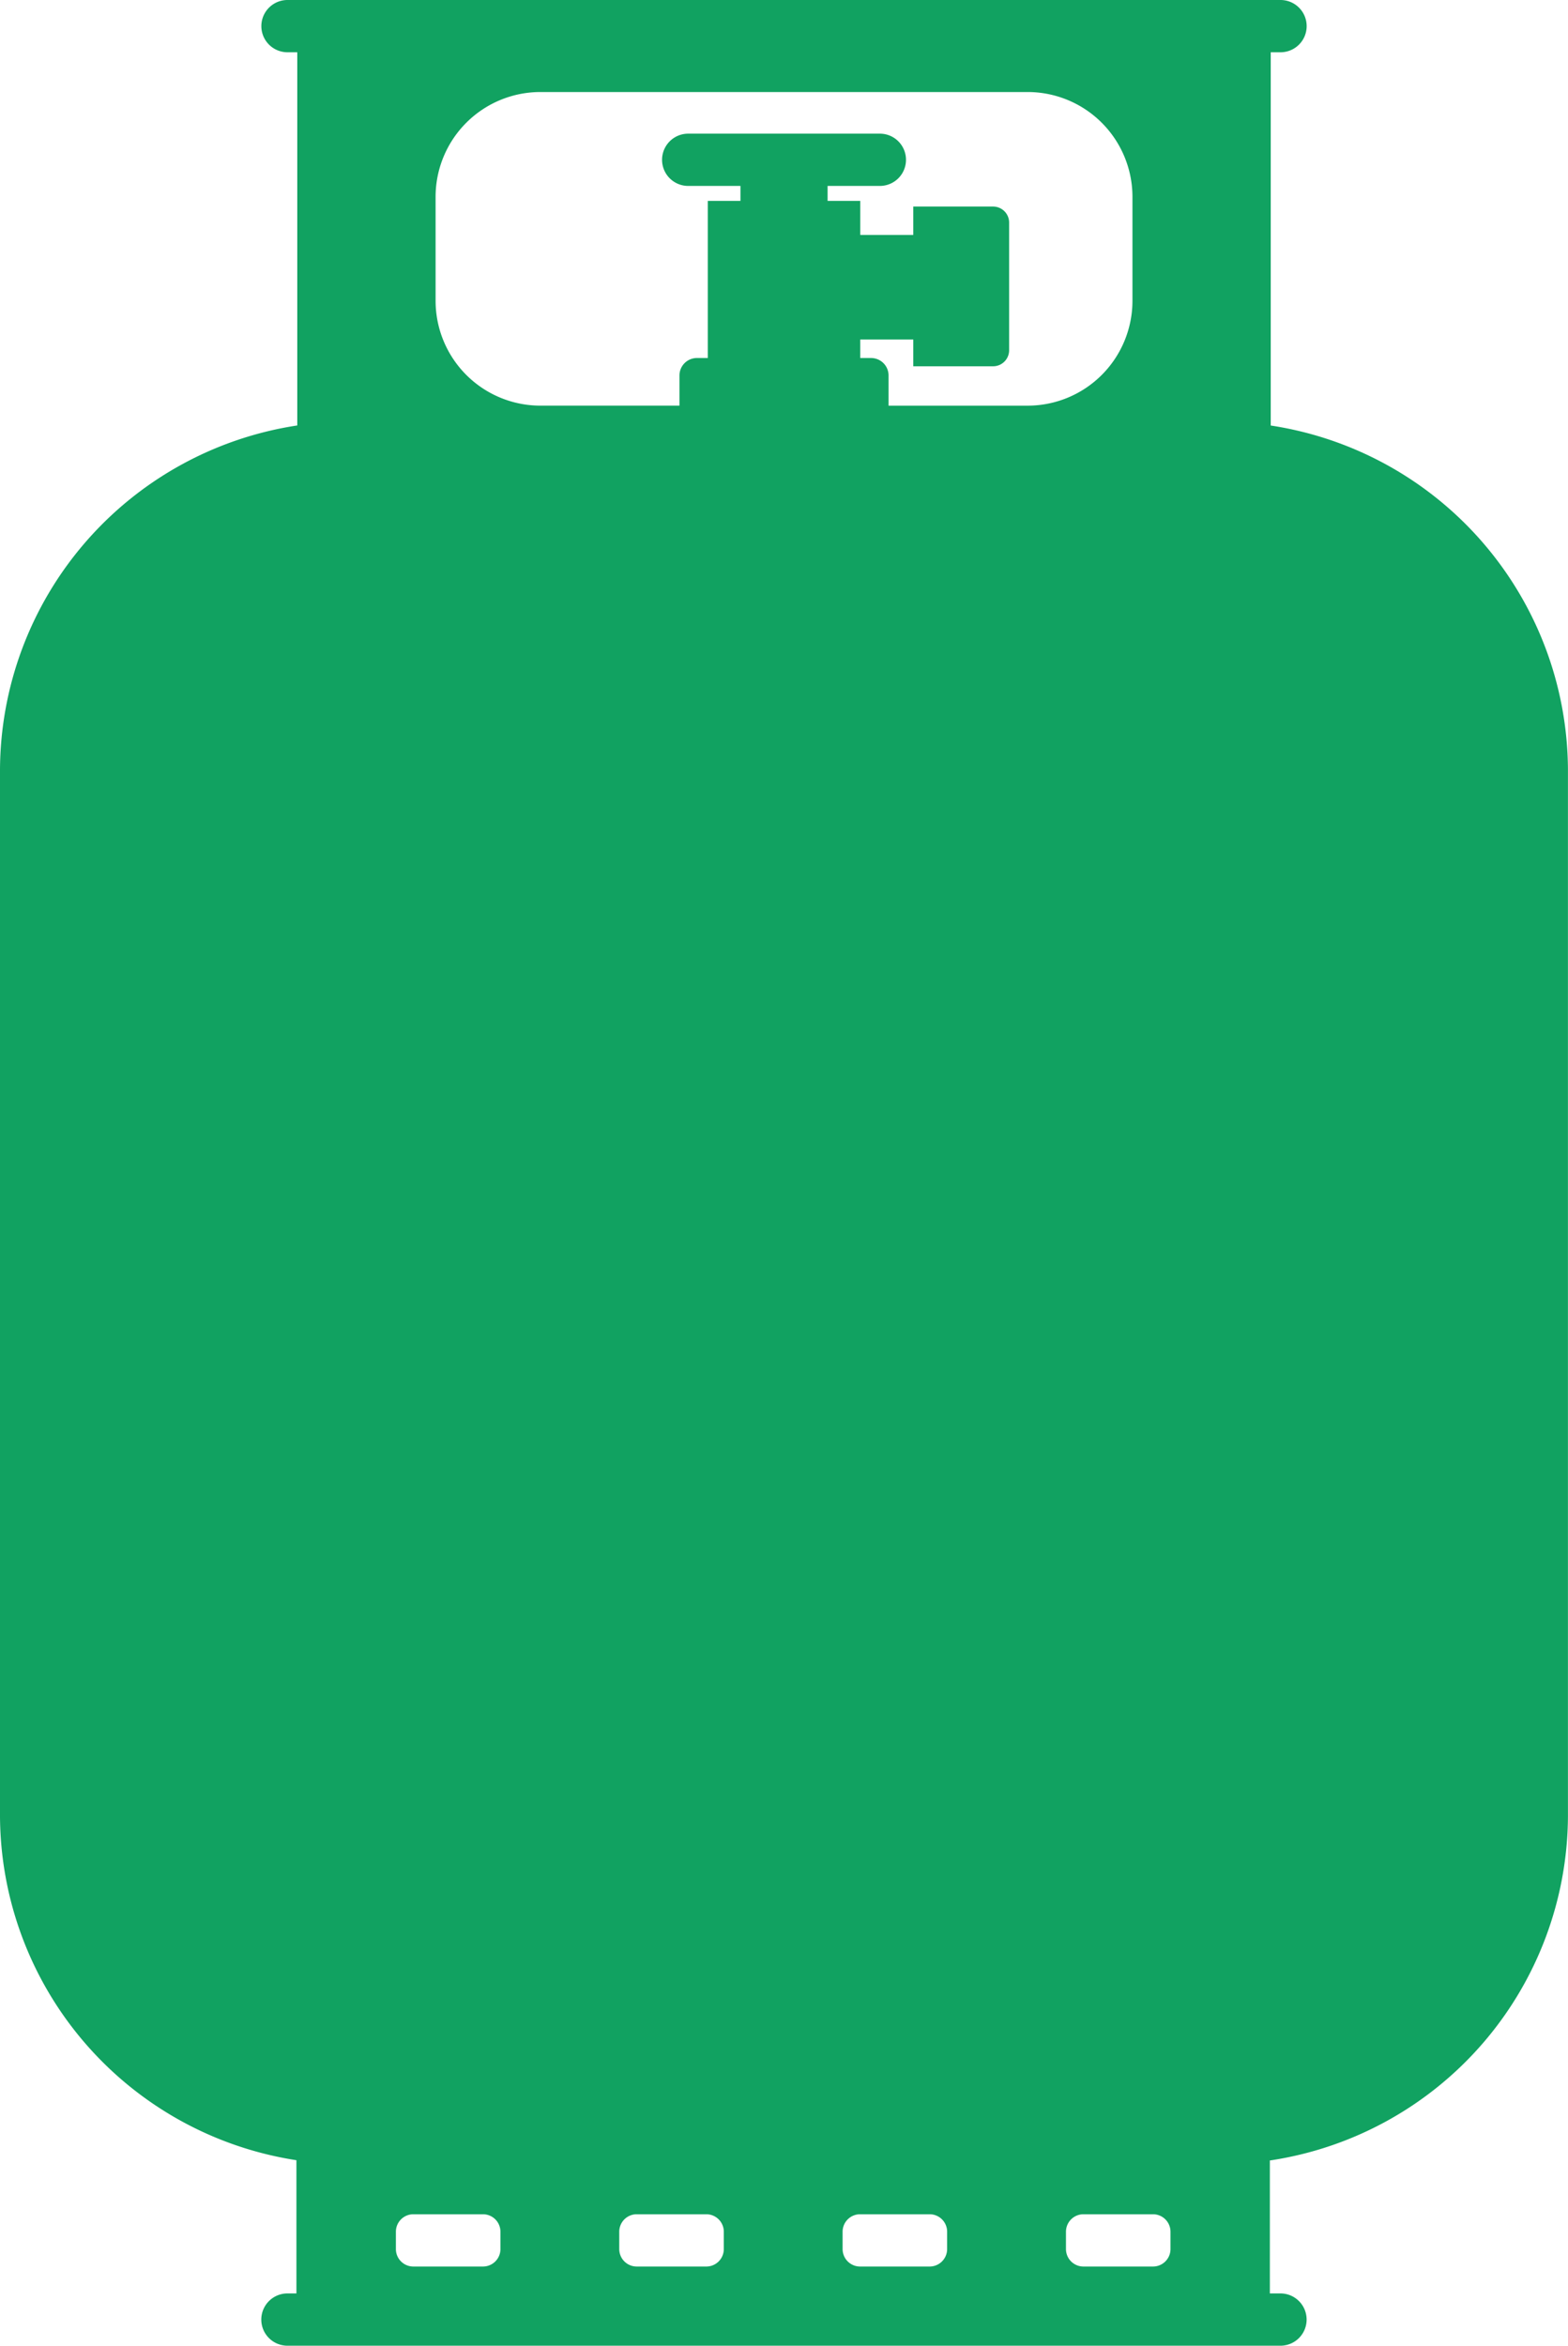 <svg xmlns="http://www.w3.org/2000/svg" width="149.174" height="223.141" viewBox="0 0 149.174 223.141"><defs><style>.a{fill:#11a261;}</style></defs><path class="a" d="M335.707,159.116V123.61h.932a2.486,2.486,0,1,0,0-4.972H242.164a2.486,2.486,0,0,0,0,4.972h.932v35.5A33.272,33.272,0,0,0,214.814,191.9v99.45a33.273,33.273,0,0,0,28.2,32.779v12.673h-.855a2.486,2.486,0,0,0,0,4.973h94.475a2.486,2.486,0,1,0,0-4.973h-1.01V324.155a33.271,33.271,0,0,0,28.359-32.8V191.9A33.272,33.272,0,0,0,335.707,159.116Zm-79.453-21.779a9.975,9.975,0,0,1,9.945-9.945h46.407a9.974,9.974,0,0,1,9.945,9.945v9.945a9.974,9.974,0,0,1-9.945,9.945H299.348v-2.875a1.661,1.661,0,0,0-1.657-1.657h-1.036v-1.761H301.7v2.546h7.6a1.523,1.523,0,0,0,1.518-1.518V139.805a1.523,1.523,0,0,0-1.518-1.518h-7.6v2.7h-5.044v-3.238h-3.108v-1.424h4.973a2.486,2.486,0,0,0,0-4.972H280.286a2.486,2.486,0,1,0,0,4.972h4.972v1.424H282.15v14.944h-1.036a1.663,1.663,0,0,0-1.658,1.657v2.875H266.2a9.974,9.974,0,0,1-9.945-9.945Zm6.17,195.248a1.661,1.661,0,0,1-1.658,1.658h-6.63a1.661,1.661,0,0,1-1.658-1.658v-1.658a1.661,1.661,0,0,1,1.658-1.657h6.63a1.661,1.661,0,0,1,1.658,1.657Zm21.25,0a1.663,1.663,0,0,1-1.658,1.658h-6.63a1.661,1.661,0,0,1-1.658-1.658v-1.658a1.661,1.661,0,0,1,1.658-1.657h6.63a1.663,1.663,0,0,1,1.658,1.657Zm21.246,0a1.663,1.663,0,0,1-1.657,1.658h-6.63a1.663,1.663,0,0,1-1.657-1.658v-1.658a1.663,1.663,0,0,1,1.657-1.657h6.63a1.662,1.662,0,0,1,1.657,1.657Zm21.25,0a1.663,1.663,0,0,1-1.657,1.658h-6.63a1.663,1.663,0,0,1-1.657-1.658v-1.658a1.663,1.663,0,0,1,1.657-1.657h6.63a1.662,1.662,0,0,1,1.657,1.657Z" transform="translate(-214.814 -118.638)"></path></svg>